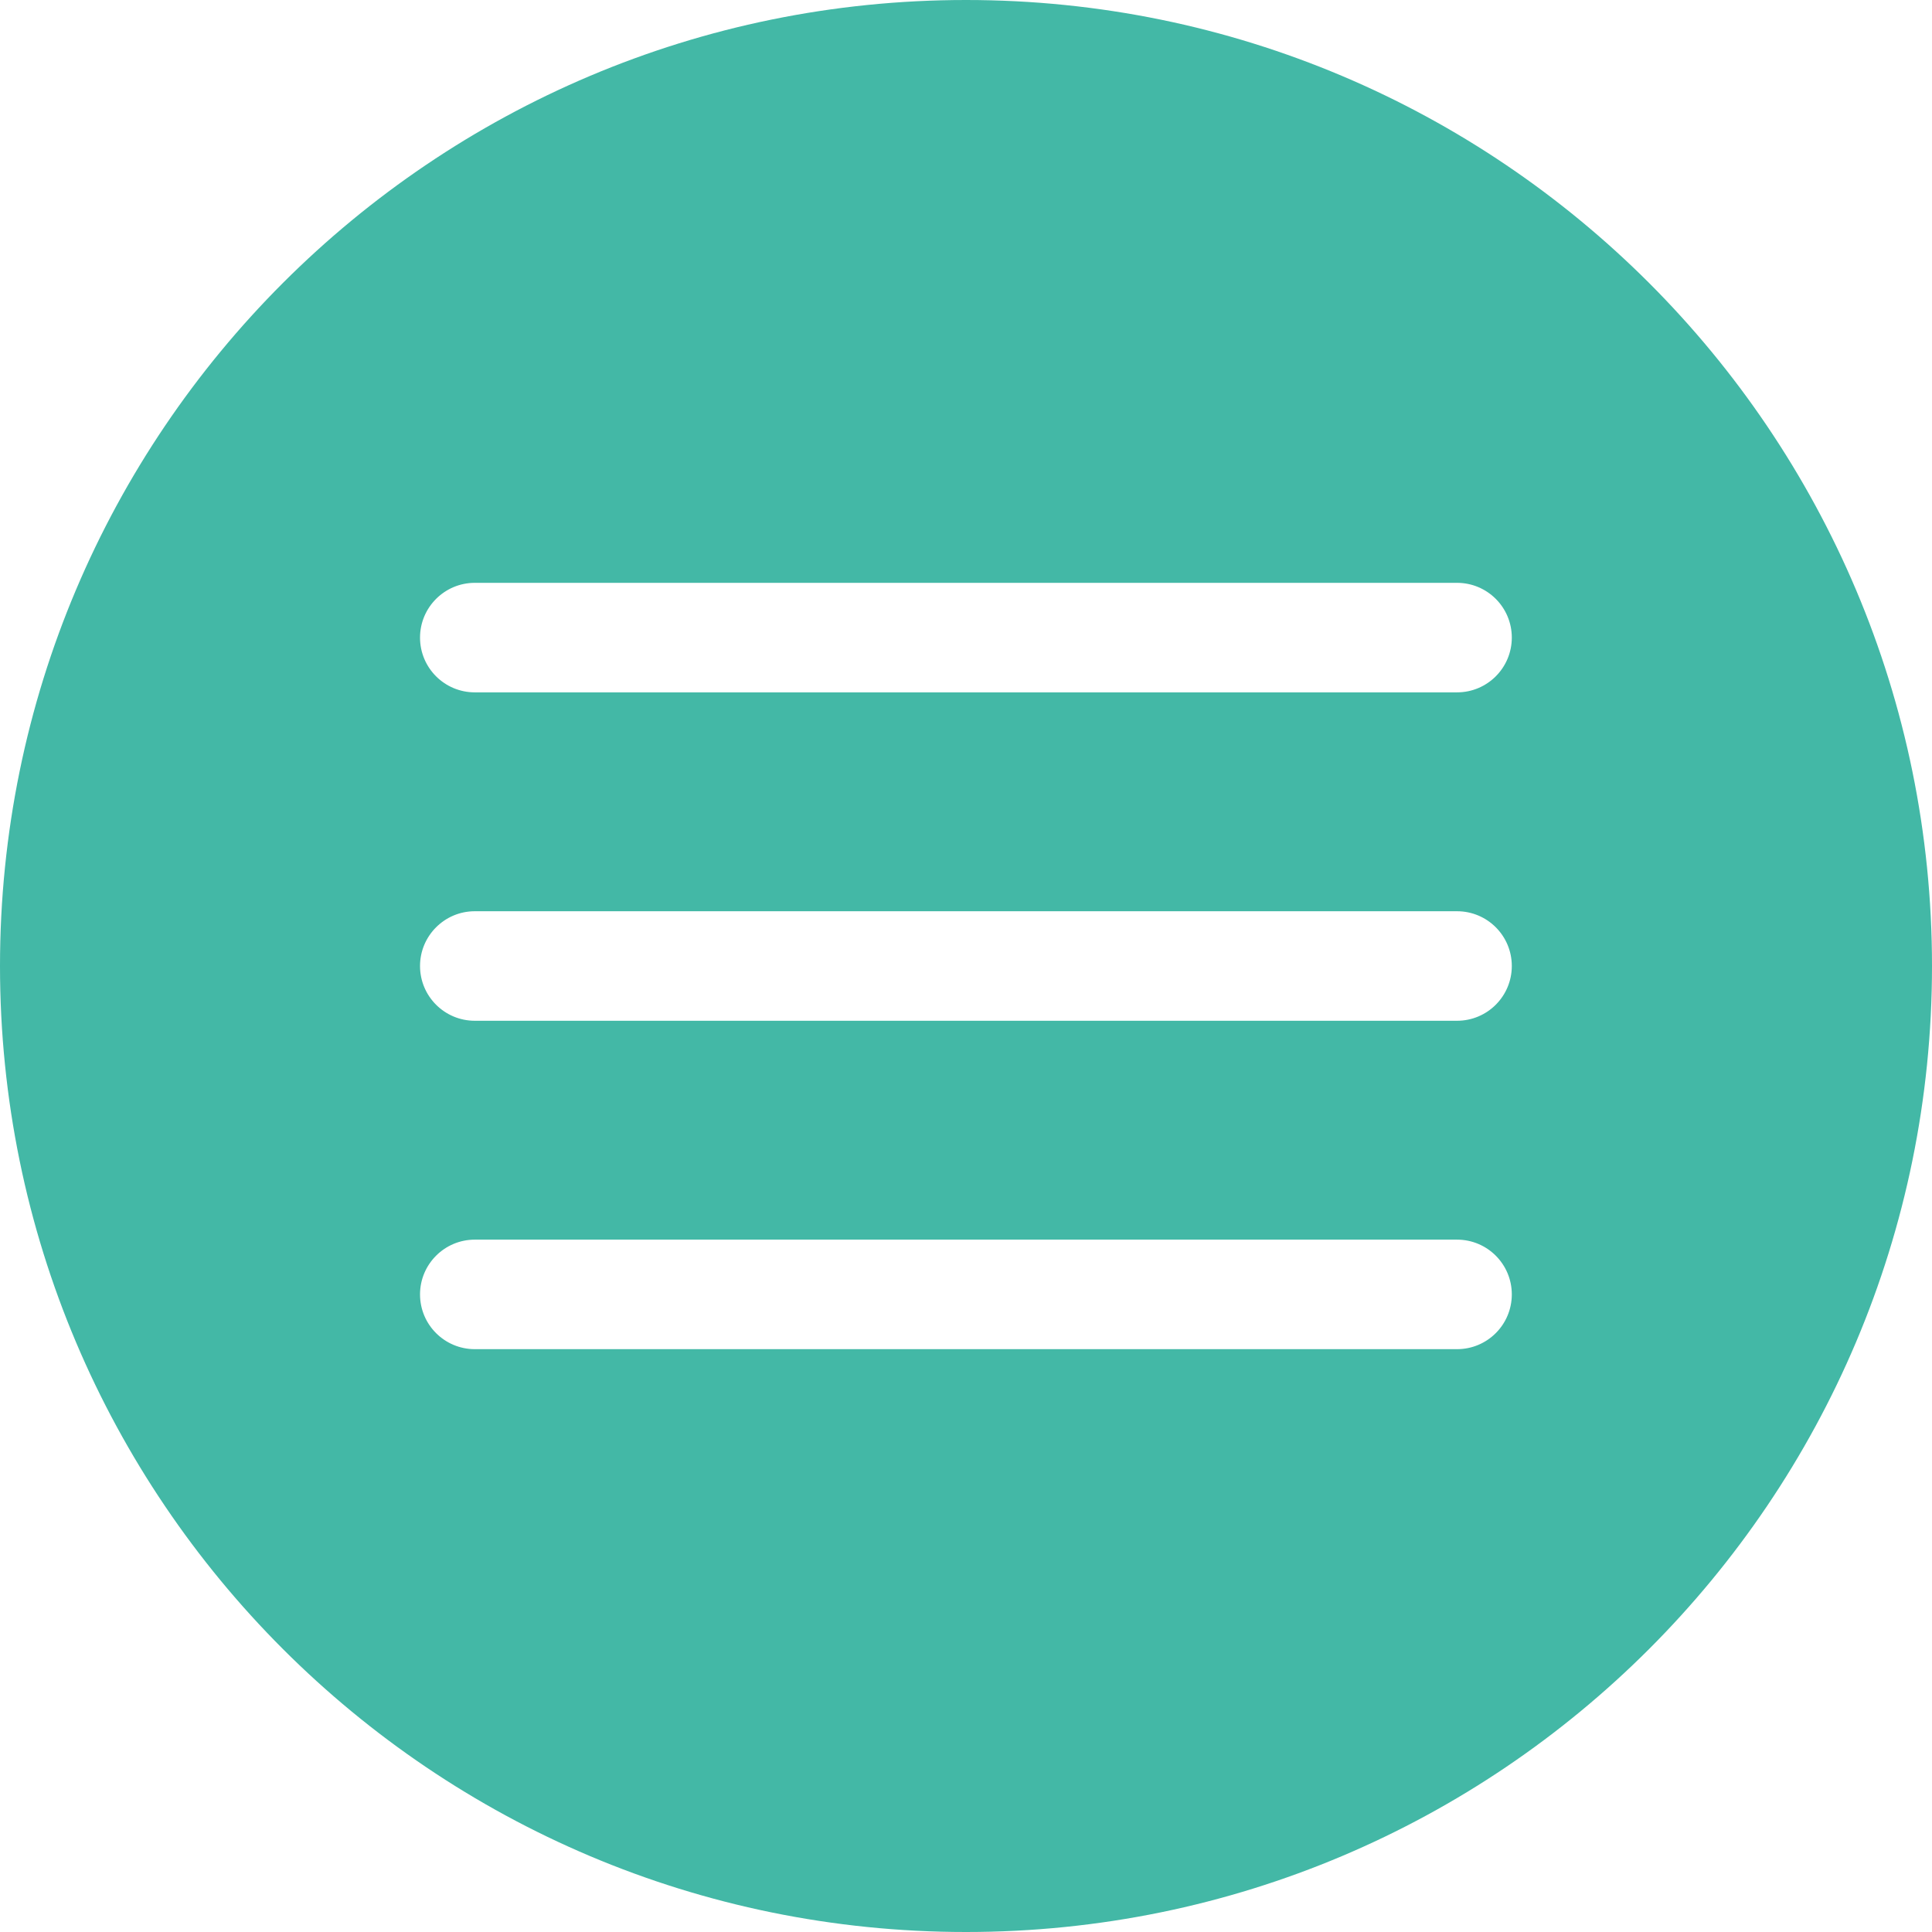 <?xml version="1.0" encoding="iso-8859-1"?>
<!-- Generator: Adobe Illustrator 18.1.1, SVG Export Plug-In . SVG Version: 6.00 Build 0)  -->
<svg xmlns="http://www.w3.org/2000/svg" xmlns:xlink="http://www.w3.org/1999/xlink" version="1.1" id="Capa_1" x="0px" y="0px" viewBox="0 0 23.532 23.532" style="enable-background:new 0 0 23.532 23.532;" xml:space="preserve" width="512px" height="512px">
<g>
	<path d="M11.766,0C5.268,0,0,5.268,0,11.766s5.268,11.766,11.766,11.766s11.766-5.268,11.766-11.766   S18.264,0,11.766,0z M17.747,16.433H5.783c-0.368,0-0.667-0.298-0.667-0.667c0-0.368,0.299-0.667,0.667-0.667h11.964   c0.368,0,0.667,0.298,0.667,0.667C18.414,16.134,18.116,16.433,17.747,16.433z M17.747,12.433H5.783   c-0.368,0-0.667-0.298-0.667-0.667c0-0.368,0.299-0.667,0.667-0.667h11.964c0.368,0,0.667,0.298,0.667,0.667   C18.414,12.134,18.116,12.433,17.747,12.433z M17.747,8.433H5.783c-0.368,0-0.667-0.298-0.667-0.667   c0-0.368,0.299-0.667,0.667-0.667h11.964c0.368,0,0.667,0.298,0.667,0.667C18.414,8.134,18.116,8.433,17.747,8.433z" fill="#43b8a6"/>
</g>
<g>
</g>
<g>
</g>
<g>
</g>
<g>
</g>
<g>
</g>
<g>
</g>
<g>
</g>
<g>
</g>
<g>
</g>
<g>
</g>
<g>
</g>
<g>
</g>
<g>
</g>
<g>
</g>
<g>
</g>
</svg>

